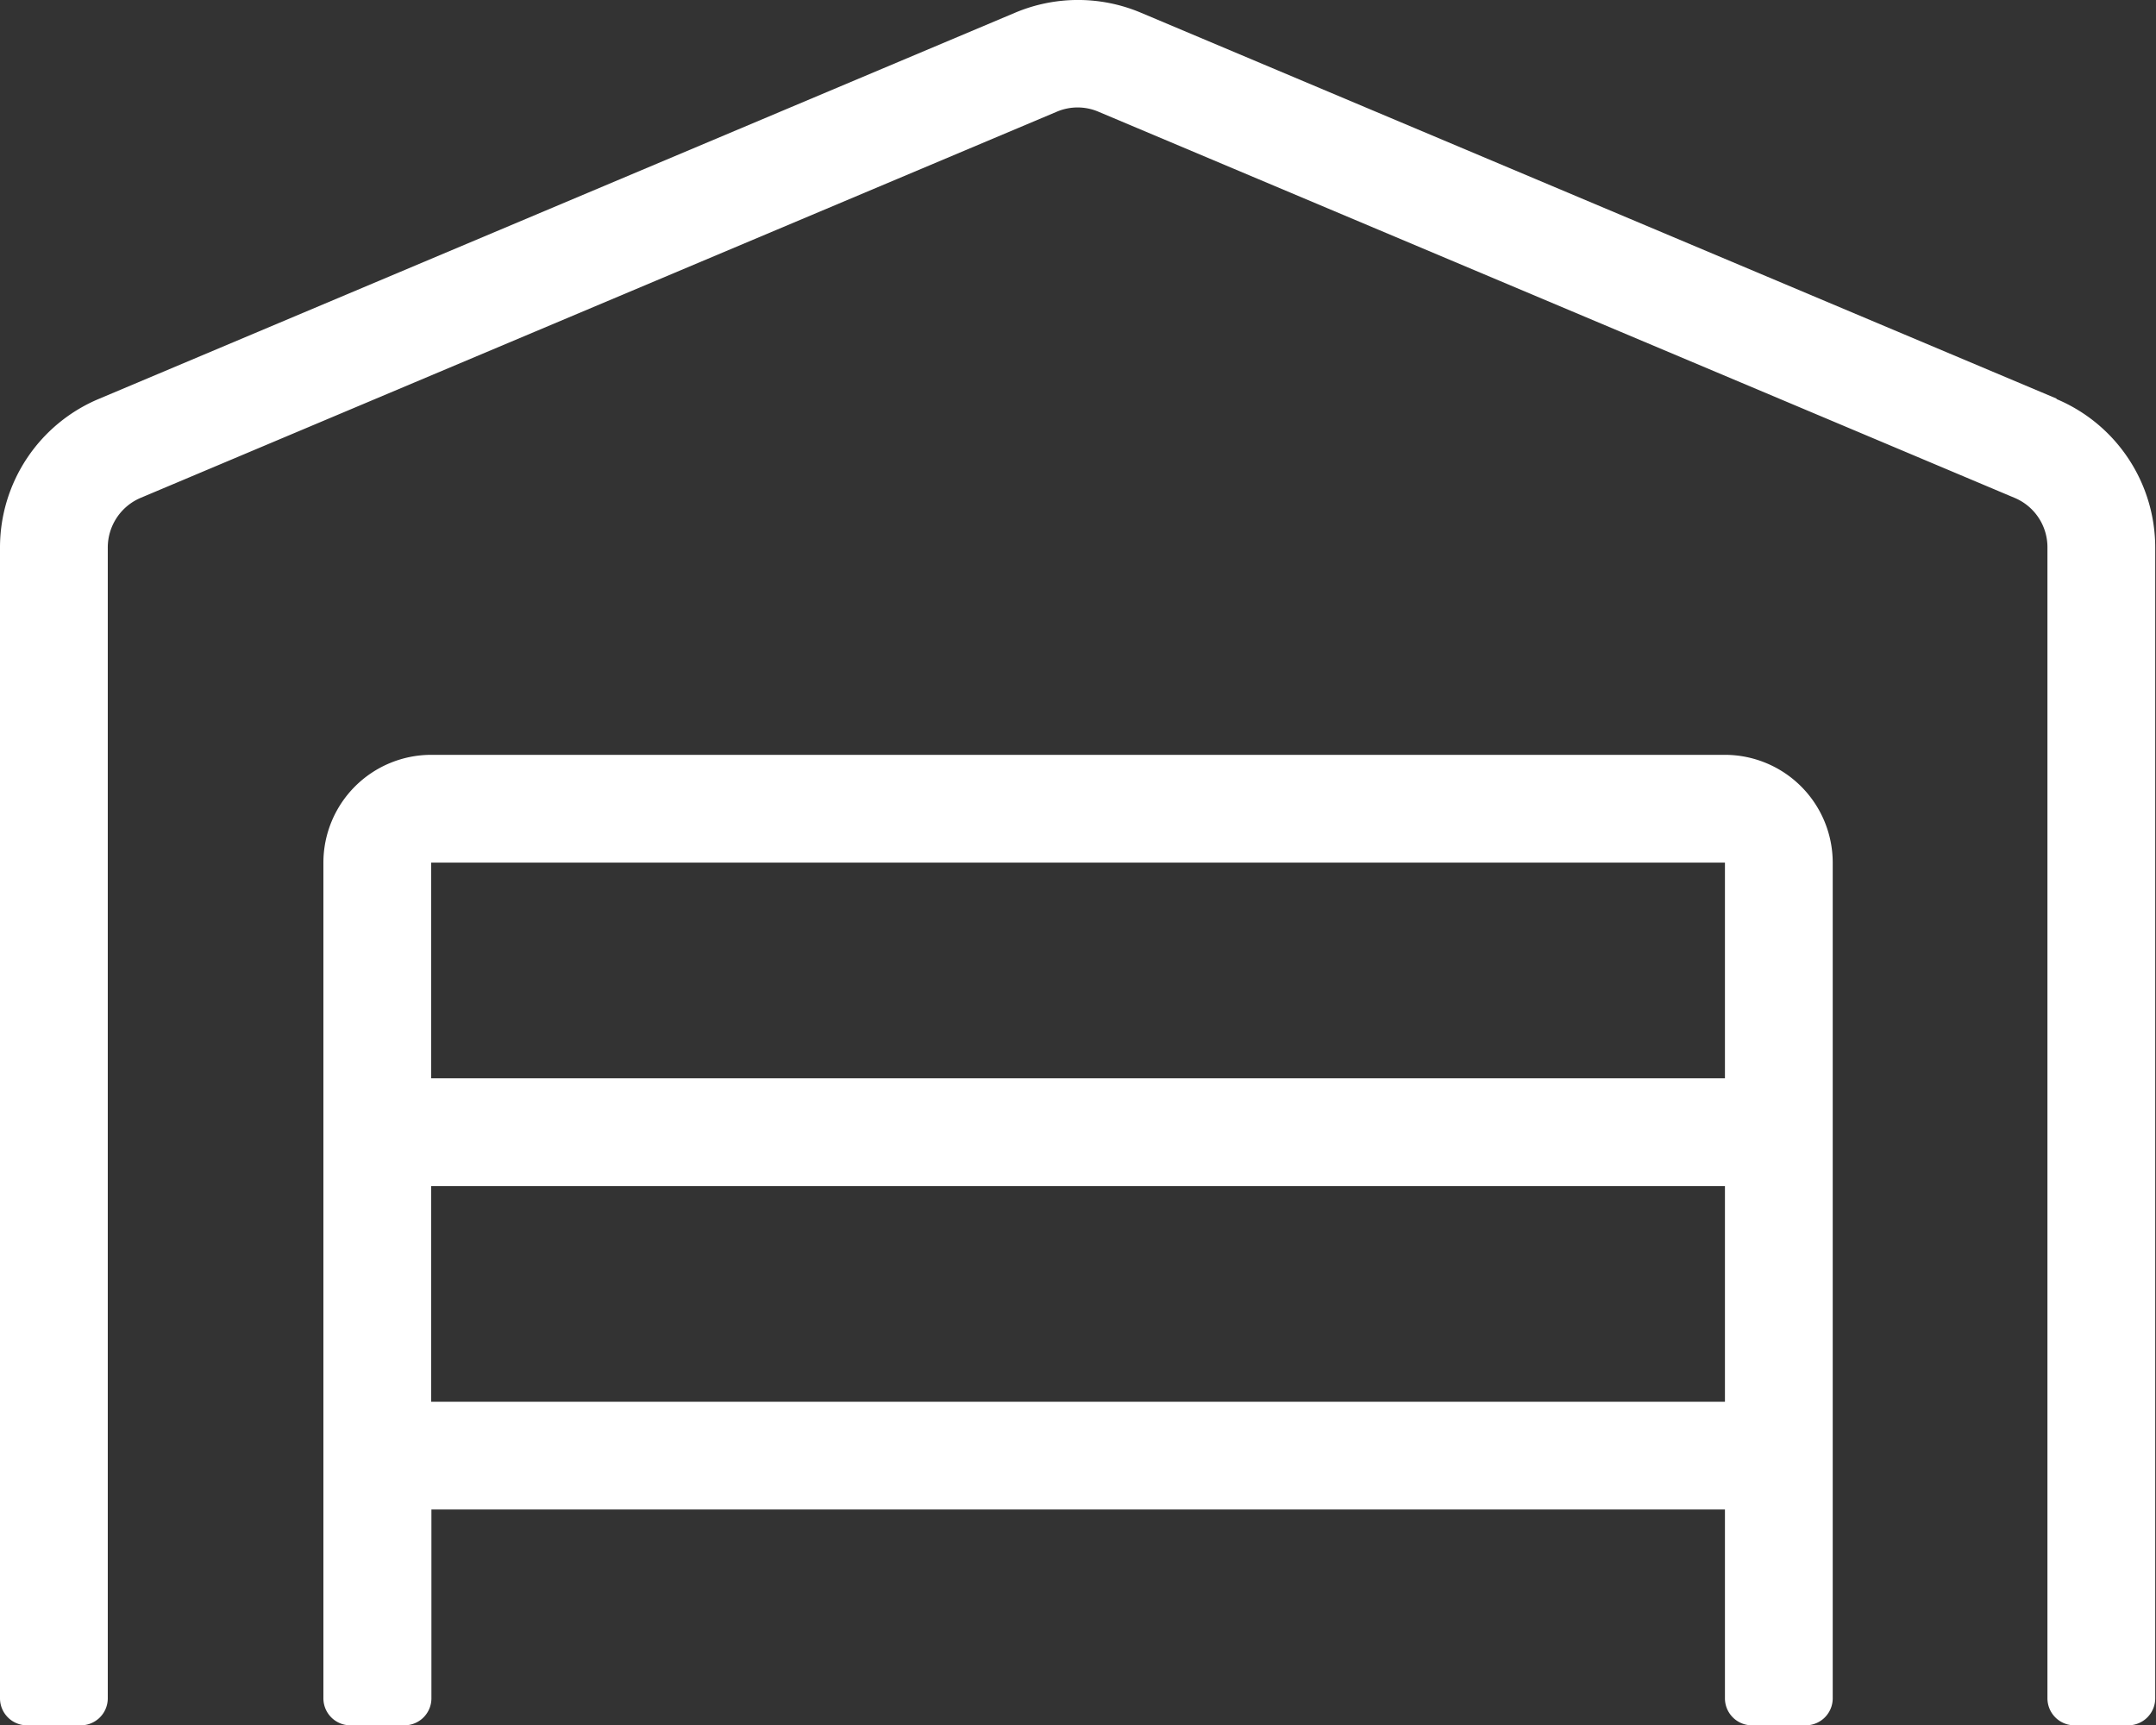<?xml version="1.0" encoding="UTF-8"?> <svg xmlns="http://www.w3.org/2000/svg" width="36.247" height="29" viewBox="0 0 36.247 29"><rect x="0" y="0" width="36.247" height="29" fill="#333333" stroke="none"/><path id="warehouse" d="M29,12.639H7.249a1.814,1.814,0,0,0-1.812,1.812V28.5a.454.454,0,0,0,.453.453H6.8a.454.454,0,0,0,.453-.453V25.325H29V28.5a.454.454,0,0,0,.453.453h.906a.454.454,0,0,0,.453-.453V14.451A1.814,1.814,0,0,0,29,12.639Zm0,10.874H7.249V19.888H29Zm0-5.437H7.249V14.451H29ZM34.581,6.653,19.177.162a2.719,2.719,0,0,0-2.107,0l-15.4,6.49A2.709,2.709,0,0,0,0,9.156V28.5a.454.454,0,0,0,.453.453h.906a.454.454,0,0,0,.453-.453V9.156a.907.907,0,0,1,.555-.838l15.4-6.49a.89.89,0,0,1,.7,0l15.4,6.49a.9.9,0,0,1,.555.838V28.5a.454.454,0,0,0,.453.453h.906a.454.454,0,0,0,.453-.453V9.156a2.709,2.709,0,0,0-1.665-2.5Z" transform="translate(0 0.05)" fill="#fff"></path></svg> 